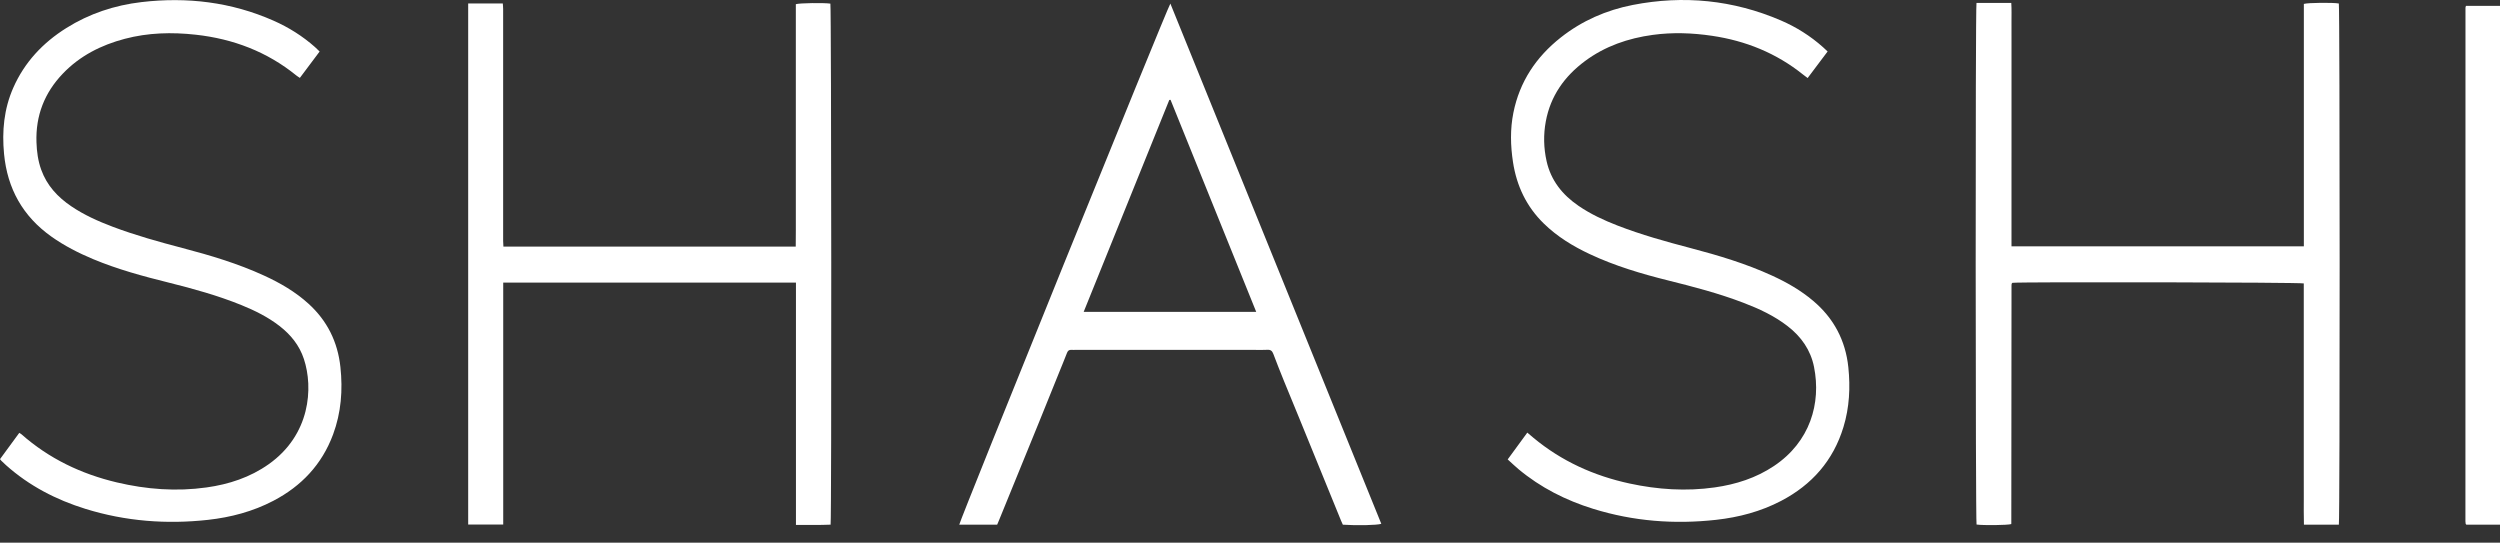 <svg width="129" height="28" viewBox="0 0 129 28" fill="none" xmlns="http://www.w3.org/2000/svg">
    <rect x="0" y="0" width="129" height="28" fill="#333333" stroke="none"/>
    <path
        d="M118.879 12.71C118.879 8.519 118.879 4.358 118.879 0.202C119.087 0.137 120.408 0.126 120.684 0.181C120.737 0.389 120.742 26.822 120.685 27.073C120.099 27.073 119.509 27.073 118.883 27.073C118.867 26.612 118.878 26.153 118.876 25.695C118.874 25.232 118.875 24.77 118.875 24.307C118.875 23.844 118.875 23.382 118.875 22.919C118.875 22.456 118.875 21.994 118.875 21.531C118.875 21.077 118.875 20.623 118.875 20.169C118.875 19.707 118.875 19.244 118.875 18.781C118.875 18.319 118.875 17.856 118.875 17.393C118.875 16.931 118.875 16.468 118.875 16.005C118.875 15.543 118.875 15.082 118.875 14.625C118.672 14.566 104.346 14.54 103.842 14.593C103.834 14.6 103.827 14.606 103.822 14.612C103.816 14.618 103.808 14.625 103.806 14.632C103.801 14.649 103.798 14.666 103.796 14.684C103.794 14.701 103.794 14.718 103.794 14.736C103.791 18.83 103.787 22.924 103.784 27.018C103.784 27.026 103.779 27.035 103.777 27.043C103.6 27.1 102.35 27.116 101.99 27.066C101.936 26.874 101.926 0.466 101.987 0.151C102.568 0.148 103.158 0.148 103.782 0.153C103.805 0.486 103.791 0.805 103.793 1.124C103.796 1.447 103.794 1.77 103.794 2.093C103.794 2.416 103.794 2.739 103.794 3.062C103.794 3.376 103.794 3.691 103.794 4.005C103.794 4.328 103.794 4.651 103.794 4.974C103.794 5.297 103.794 5.62 103.794 5.942C103.794 6.265 103.794 6.588 103.794 6.911C103.794 7.234 103.794 7.557 103.794 7.88C103.793 8.203 103.793 8.526 103.793 8.849C103.793 9.164 103.793 9.478 103.793 9.792C103.793 10.115 103.793 10.438 103.793 10.761C103.793 11.084 103.793 11.407 103.793 11.73C103.793 12.05 103.793 12.371 103.793 12.71C108.828 12.71 113.834 12.71 118.879 12.71Z"
        fill="white" />
    <path
        d="M25.966 14.583C25.966 18.747 25.966 22.898 25.966 27.067C25.347 27.067 24.759 27.067 24.158 27.067C24.158 18.1 24.158 9.148 24.158 0.18C24.756 0.18 25.336 0.18 25.945 0.18C25.951 0.277 25.962 0.369 25.962 0.461C25.963 3.141 25.962 5.822 25.962 8.502C25.962 9.811 25.962 11.121 25.962 12.43C25.962 12.524 25.971 12.617 25.976 12.726C31.006 12.726 36.014 12.726 41.06 12.726C41.07 12.125 41.063 11.535 41.065 10.945C41.066 10.342 41.065 9.74 41.065 9.138C41.065 8.544 41.065 7.95 41.065 7.357C41.065 6.763 41.065 6.169 41.065 5.576C41.065 4.982 41.065 4.388 41.065 3.795C41.065 3.193 41.065 2.59 41.065 1.988C41.065 1.395 41.065 0.802 41.065 0.216C41.262 0.154 42.511 0.138 42.848 0.187C42.898 0.373 42.914 26.719 42.859 27.072C42.277 27.099 41.69 27.08 41.071 27.085C41.071 22.909 41.071 18.759 41.071 14.583C36.025 14.583 31.011 14.583 25.966 14.583Z"
        fill="white" />
    <path
        d="M60.391 0.185C64.024 9.146 67.649 18.086 71.275 27.028C71.075 27.102 70.01 27.123 69.29 27.074C69.263 27.013 69.23 26.944 69.201 26.874C68.485 25.12 67.77 23.366 67.055 21.612C66.79 20.966 66.522 20.322 66.259 19.675C66.069 19.206 65.882 18.735 65.704 18.262C65.647 18.11 65.568 18.04 65.399 18.05C65.173 18.064 64.945 18.054 64.718 18.054C61.645 18.054 58.572 18.054 55.498 18.054C55.428 18.054 55.358 18.059 55.289 18.053C55.165 18.042 55.1 18.097 55.056 18.212C54.924 18.555 54.782 18.893 54.645 19.233C54.308 20.066 53.973 20.9 53.635 21.733C52.941 23.439 52.244 25.143 51.548 26.849C51.519 26.921 51.488 26.993 51.453 27.074C50.799 27.074 50.148 27.074 49.497 27.074C49.514 26.869 60.211 0.455 60.391 0.185ZM60.4 5.151C60.378 5.153 60.357 5.155 60.335 5.158C58.866 8.794 57.397 12.43 55.918 16.091C58.899 16.091 61.841 16.091 64.82 16.091C63.339 12.425 61.87 8.789 60.4 5.151Z"
        fill="white" />
    <path
        d="M77.797 23.706C78.144 23.232 78.472 22.784 78.809 22.323C78.924 22.421 79.023 22.505 79.122 22.588C80.576 23.797 82.248 24.552 84.086 24.949C85.539 25.263 87.006 25.36 88.484 25.15C89.577 24.994 90.61 24.665 91.536 24.046C93.401 22.8 93.979 20.81 93.604 18.935C93.429 18.059 92.942 17.37 92.239 16.827C91.548 16.292 90.765 15.93 89.955 15.621C88.689 15.137 87.38 14.796 86.067 14.469C84.685 14.124 83.322 13.719 82.029 13.111C81.163 12.704 80.355 12.212 79.664 11.538C78.766 10.663 78.259 9.595 78.071 8.368C77.941 7.517 77.92 6.664 78.091 5.815C78.413 4.211 79.265 2.938 80.536 1.935C81.633 1.069 82.884 0.523 84.248 0.256C86.873 -0.256 89.427 -0.004 91.889 1.053C92.687 1.395 93.418 1.855 94.069 2.436C94.14 2.5 94.208 2.566 94.305 2.656C93.96 3.114 93.623 3.563 93.274 4.027C93.178 3.954 93.102 3.898 93.028 3.84C91.651 2.738 90.074 2.103 88.338 1.847C87.323 1.697 86.305 1.661 85.285 1.8C84.011 1.974 82.823 2.38 81.782 3.154C80.727 3.939 80.008 4.949 79.764 6.261C79.636 6.948 79.652 7.635 79.804 8.316C80.028 9.316 80.623 10.054 81.453 10.622C82.077 11.049 82.757 11.364 83.458 11.636C84.689 12.114 85.959 12.466 87.234 12.801C88.67 13.178 90.091 13.603 91.444 14.224C92.201 14.571 92.92 14.982 93.558 15.522C94.622 16.42 95.229 17.564 95.374 18.949C95.483 19.993 95.43 21.025 95.123 22.034C94.597 23.765 93.495 25.015 91.903 25.847C90.853 26.395 89.725 26.693 88.553 26.823C86.402 27.062 84.283 26.899 82.21 26.256C80.795 25.818 79.493 25.159 78.35 24.205C78.17 24.054 78.001 23.89 77.797 23.706Z"
        fill="white" />
    <path
        d="M0 23.692C0.335 23.235 0.659 22.793 0.994 22.336C1.035 22.362 1.073 22.379 1.103 22.405C2.529 23.664 4.192 24.458 6.032 24.893C7.557 25.253 9.1 25.371 10.659 25.152C11.815 24.99 12.901 24.634 13.865 23.953C16.016 22.432 16.172 20.012 15.681 18.524C15.449 17.82 15.003 17.271 14.424 16.822C13.826 16.358 13.154 16.025 12.456 15.742C11.239 15.25 9.978 14.899 8.707 14.583C7.385 14.255 6.071 13.899 4.81 13.373C4.051 13.056 3.322 12.684 2.649 12.206C1.178 11.16 0.38 9.735 0.209 7.942C0.097 6.765 0.203 5.625 0.683 4.533C1.265 3.21 2.21 2.208 3.422 1.447C4.611 0.701 5.915 0.271 7.302 0.108C9.654 -0.167 11.936 0.105 14.116 1.067C14.895 1.411 15.611 1.861 16.25 2.426C16.328 2.495 16.4 2.569 16.493 2.658C16.15 3.116 15.818 3.56 15.473 4.019C15.404 3.972 15.345 3.939 15.294 3.897C13.778 2.666 12.031 2.005 10.103 1.791C8.869 1.654 7.645 1.685 6.439 2.003C5.217 2.326 4.122 2.878 3.239 3.802C2.293 4.791 1.835 5.969 1.882 7.343C1.898 7.827 1.962 8.299 2.126 8.756C2.418 9.57 2.975 10.169 3.679 10.645C4.341 11.093 5.065 11.417 5.81 11.698C6.988 12.143 8.199 12.479 9.414 12.798C10.851 13.175 12.272 13.598 13.626 14.22C14.454 14.6 15.238 15.053 15.918 15.671C16.885 16.549 17.426 17.643 17.565 18.937C17.693 20.125 17.605 21.292 17.186 22.42C16.611 23.966 15.556 25.083 14.106 25.841C13.047 26.395 11.911 26.694 10.731 26.825C8.588 27.061 6.477 26.898 4.413 26.259C2.894 25.788 1.507 25.07 0.314 24.006C0.229 23.93 0.148 23.851 0.066 23.772C0.048 23.754 0.033 23.732 0 23.692Z"
        fill="white" />
    <path
        d="M129 27.074C128.409 27.074 127.836 27.074 127.266 27.074C127.256 27.064 127.25 27.058 127.244 27.052C127.239 27.045 127.23 27.039 127.229 27.031C127.224 26.988 127.216 26.945 127.216 26.902C127.217 18.066 127.217 9.23 127.219 0.394C127.219 0.369 127.232 0.345 127.244 0.303C127.822 0.303 128.401 0.303 129 0.303C129 9.222 129 18.132 129 27.074Z"
        fill="white" />
</svg>
    